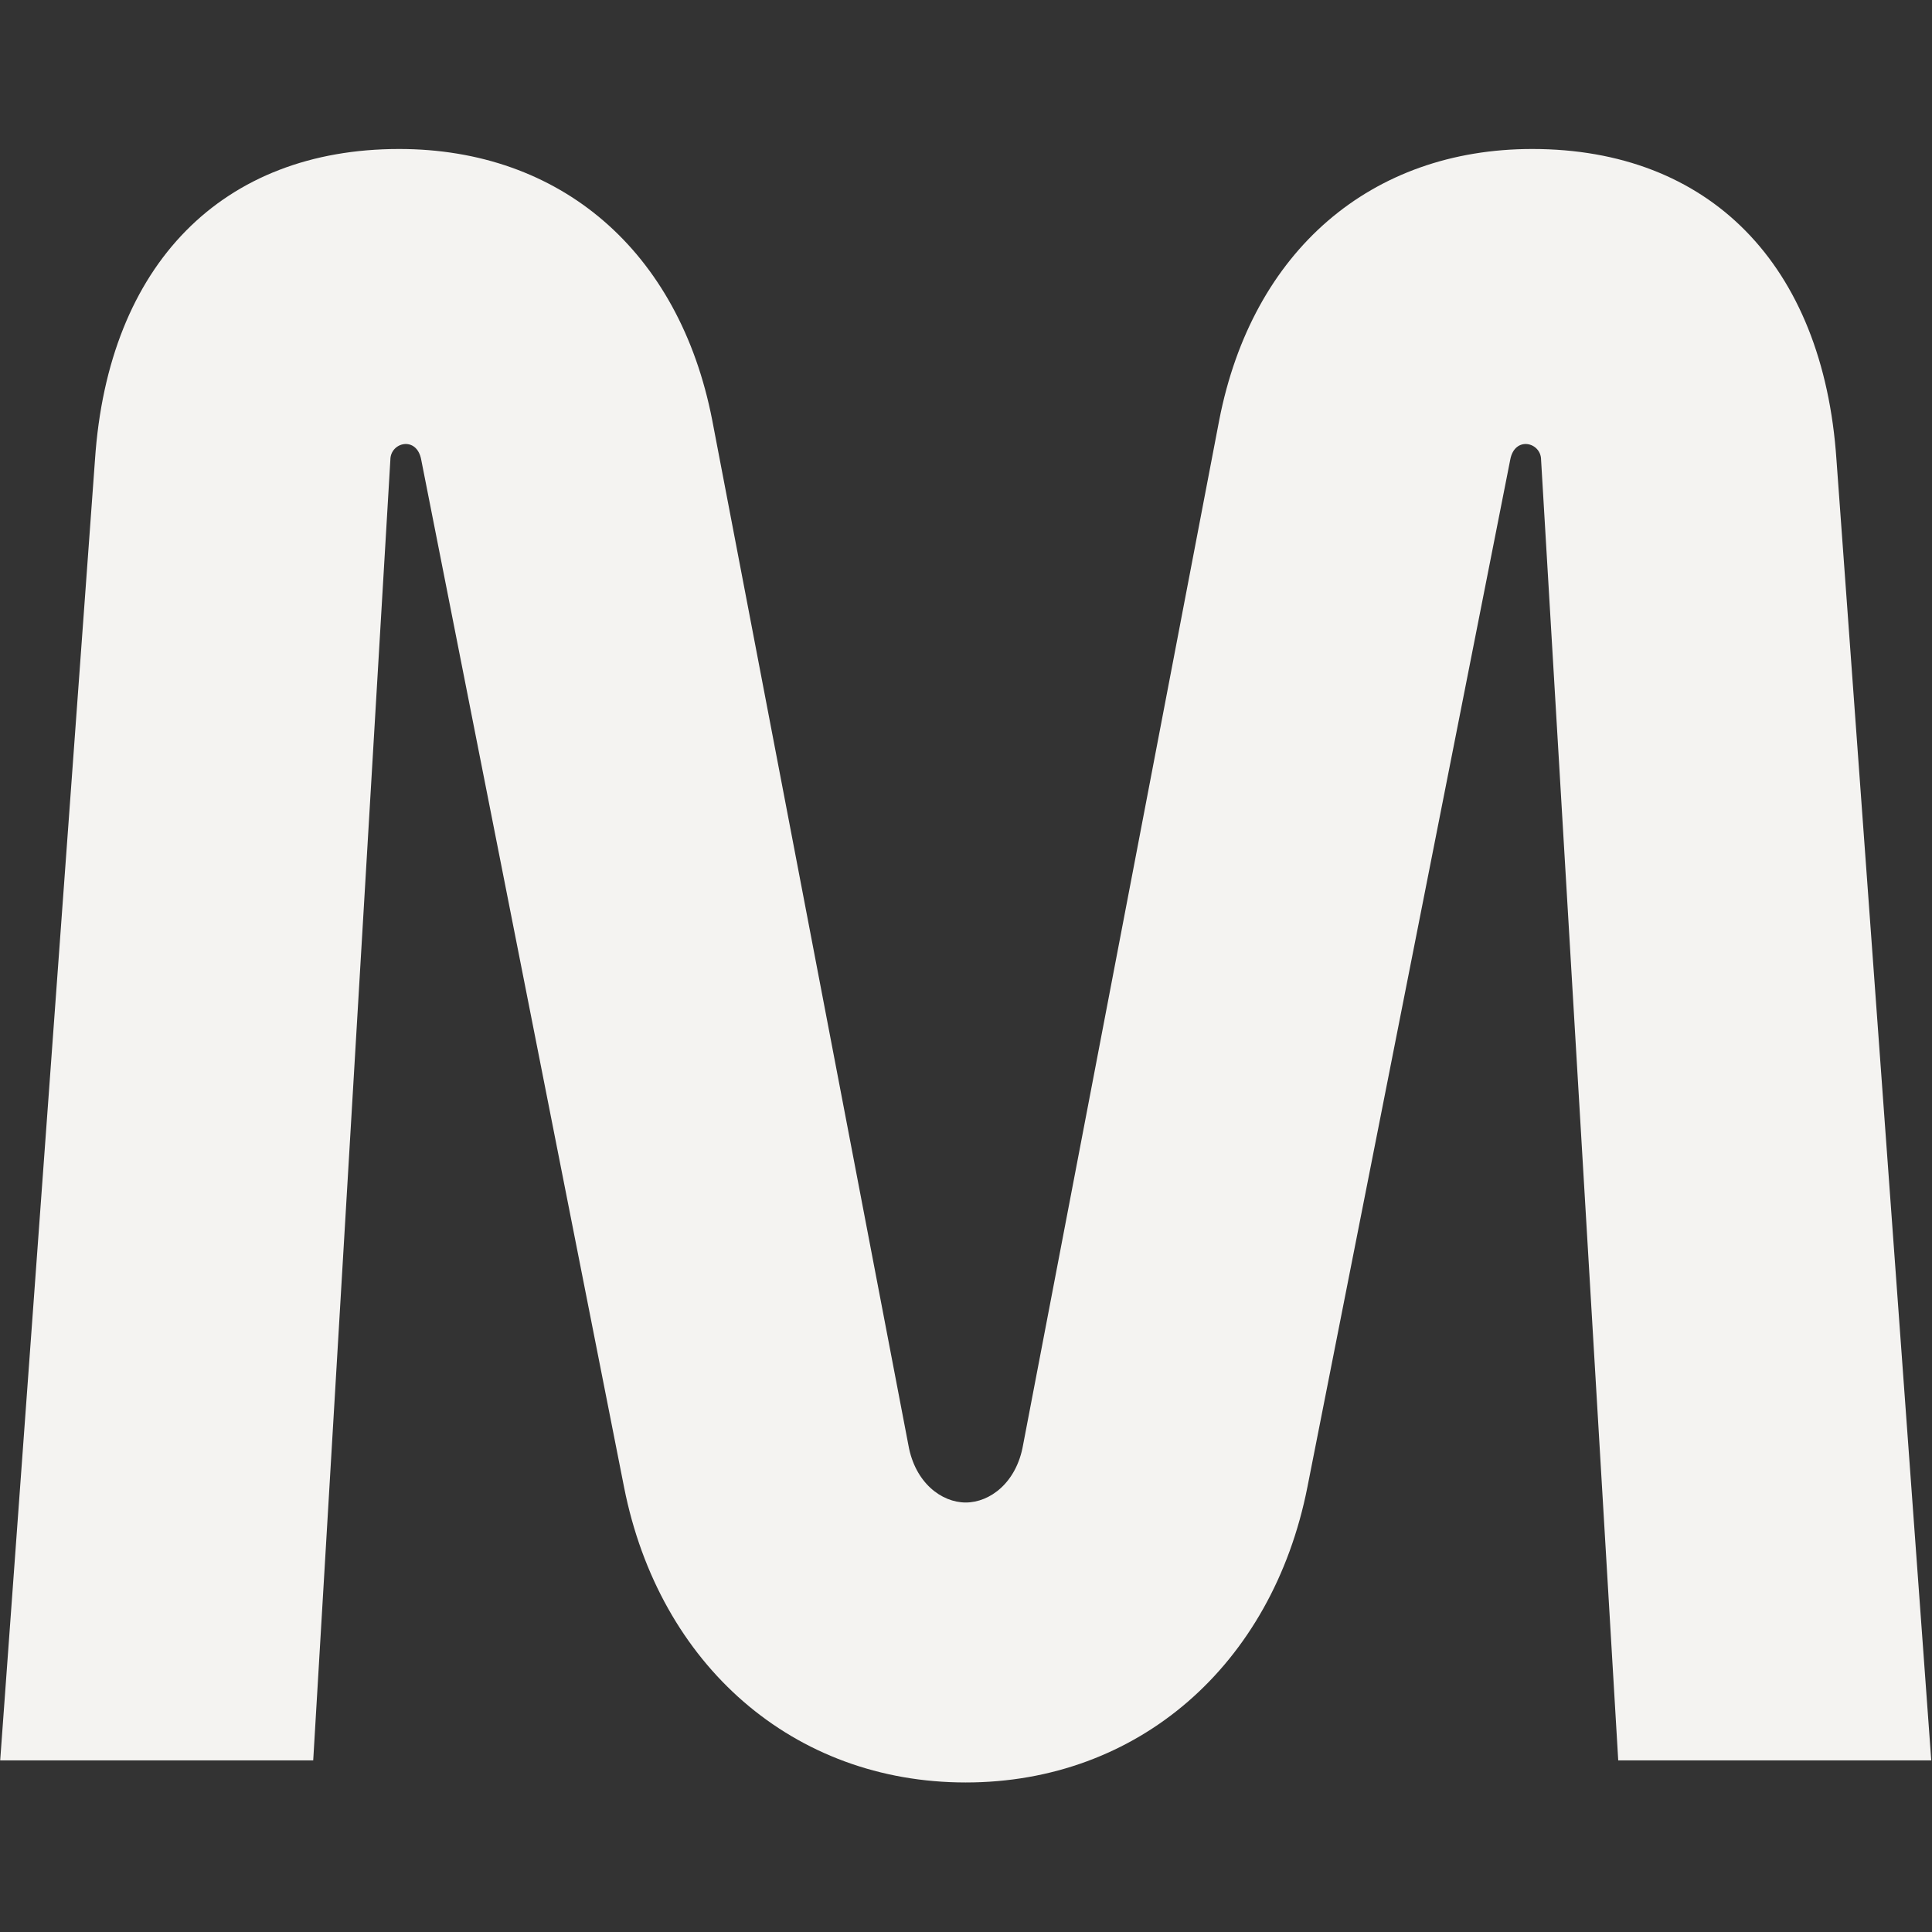 <svg width="188" height="188" viewBox="0 0 188 188" fill="none" xmlns="http://www.w3.org/2000/svg">
<rect x="0" y="0" width="188" height="188" fill="#333333" stroke="none"/>
<path d="M37.986 44.743L30.478 171.303H0.018L9.242 44.743C10.529 25.652 21.684 14.498 38.844 14.498C54.503 14.498 66.087 24.365 69.305 40.882L88.396 140.629C89.04 144.275 91.613 146.206 93.973 146.206C96.332 146.206 98.907 144.275 99.55 140.629L118.641 40.882C121.859 24.365 133.443 14.498 149.102 14.498C166.263 14.498 177.417 25.652 178.704 44.743L187.928 171.303H157.468L149.96 44.743C149.96 43.027 147.386 42.384 146.957 44.743L127.222 144.704C123.79 162.079 110.705 173.449 93.973 173.449C77.242 173.449 64.156 162.08 60.724 144.704L40.99 44.743C40.56 42.384 37.986 43.027 37.986 44.743Z" fill="#F4F3F1"/>
</svg>
